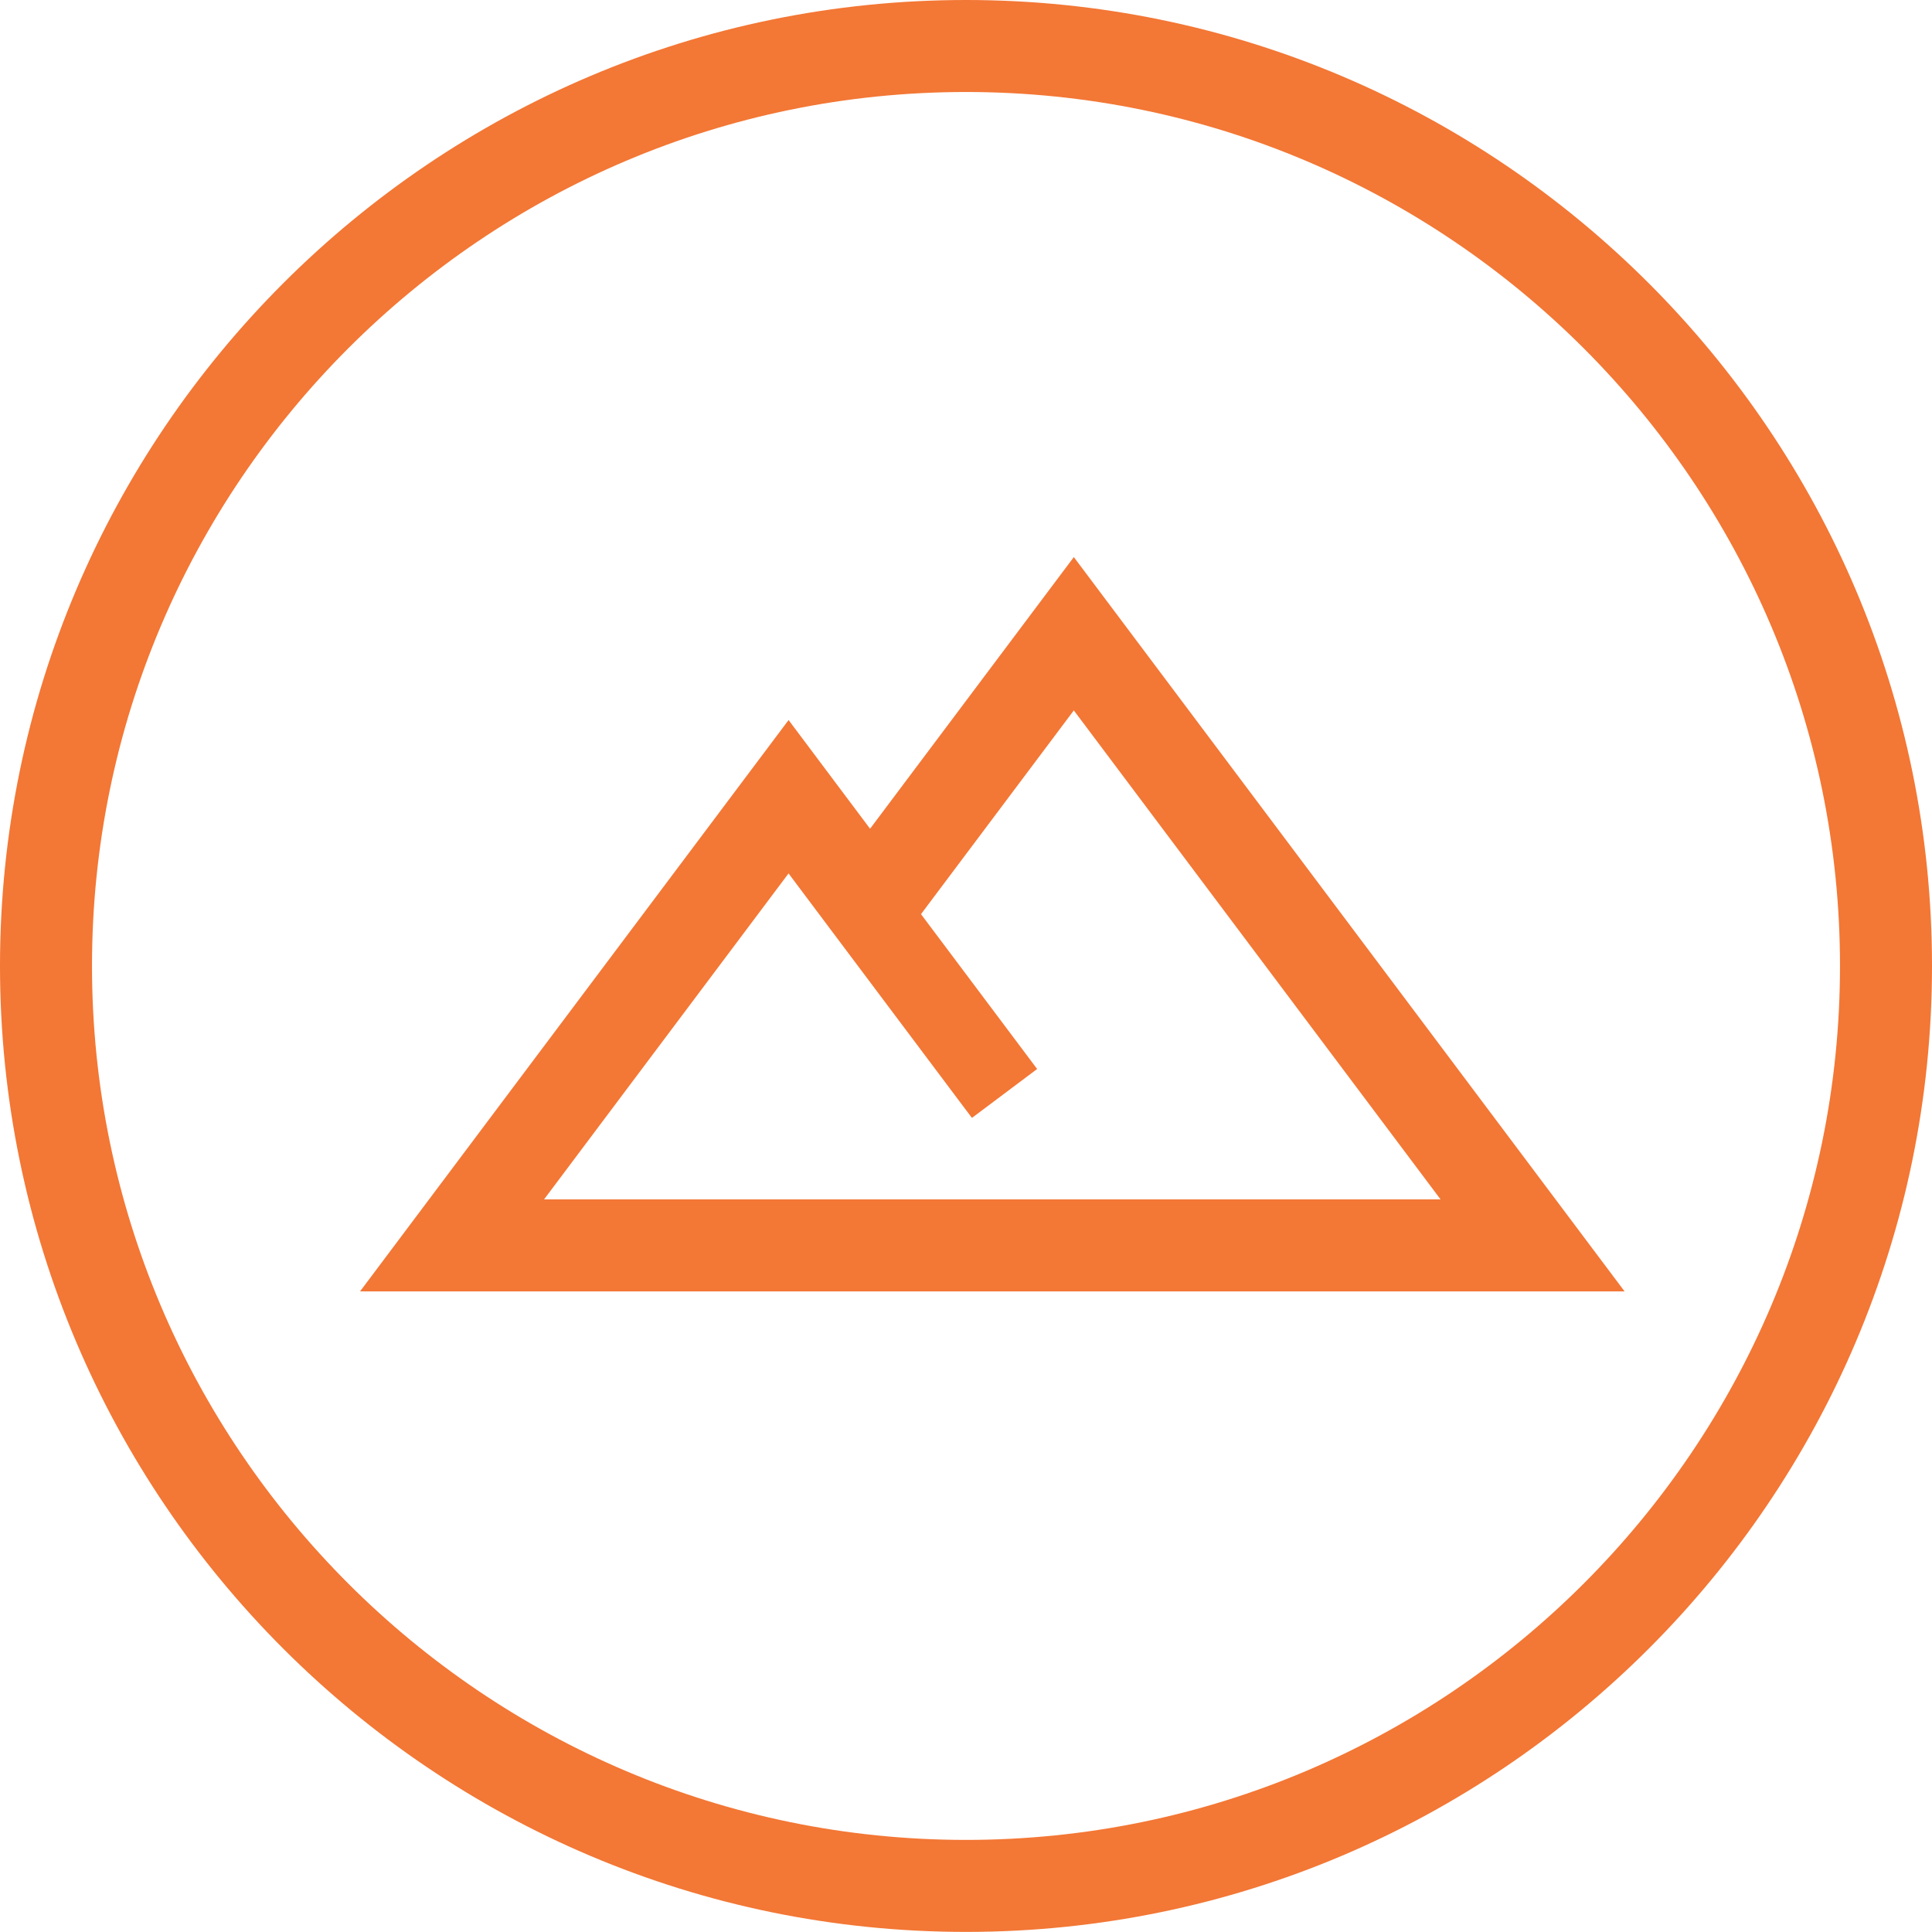 <svg width="84" height="84" viewBox="0 0 84 84" fill="none" xmlns="http://www.w3.org/2000/svg">
<path fill-rule="evenodd" clip-rule="evenodd" d="M42 0C18.84 0 0 18.839 0 41.998C0 65.154 18.84 83.996 42 83.996C65.16 83.996 84 65.154 84 41.998C84 18.839 65.16 0 42 0ZM4 41.998C4 21.048 21.049 4 42 4C62.952 4 80 21.048 80 41.998C80 62.945 62.951 79.996 42 79.996C21.049 79.996 4 62.945 4 41.998ZM49.888 28.487L46.688 24.221L43.488 28.487L37.829 36.032L37.706 35.868L37.543 35.651L37.5 35.594L37.49 35.58L37.487 35.577L37.486 35.576L37.486 35.575L34.285 37.974L37.486 35.575L34.286 31.306L31.085 35.574L20.454 49.748L15.654 56.148H23.654H62.634H70.634L65.834 49.748L49.888 28.487ZM34.285 37.974L35.328 39.366L36.784 41.308L37.208 41.873C38.694 43.856 40.485 46.243 41.915 48.148L42.258 48.604L42.258 48.604L42.867 48.148L45.085 46.484L45.093 46.478L45.092 46.476L45.09 46.474L42.693 43.278L40.044 39.746L40.328 39.366L44.188 34.22L46.688 30.887L49.188 34.22L59.634 48.148L62.634 52.148H57.634H44.2H39.917H28.654H23.654L26.654 48.148L31.785 41.308L34.285 37.974Z" fill="#F37735"/>
</svg>

